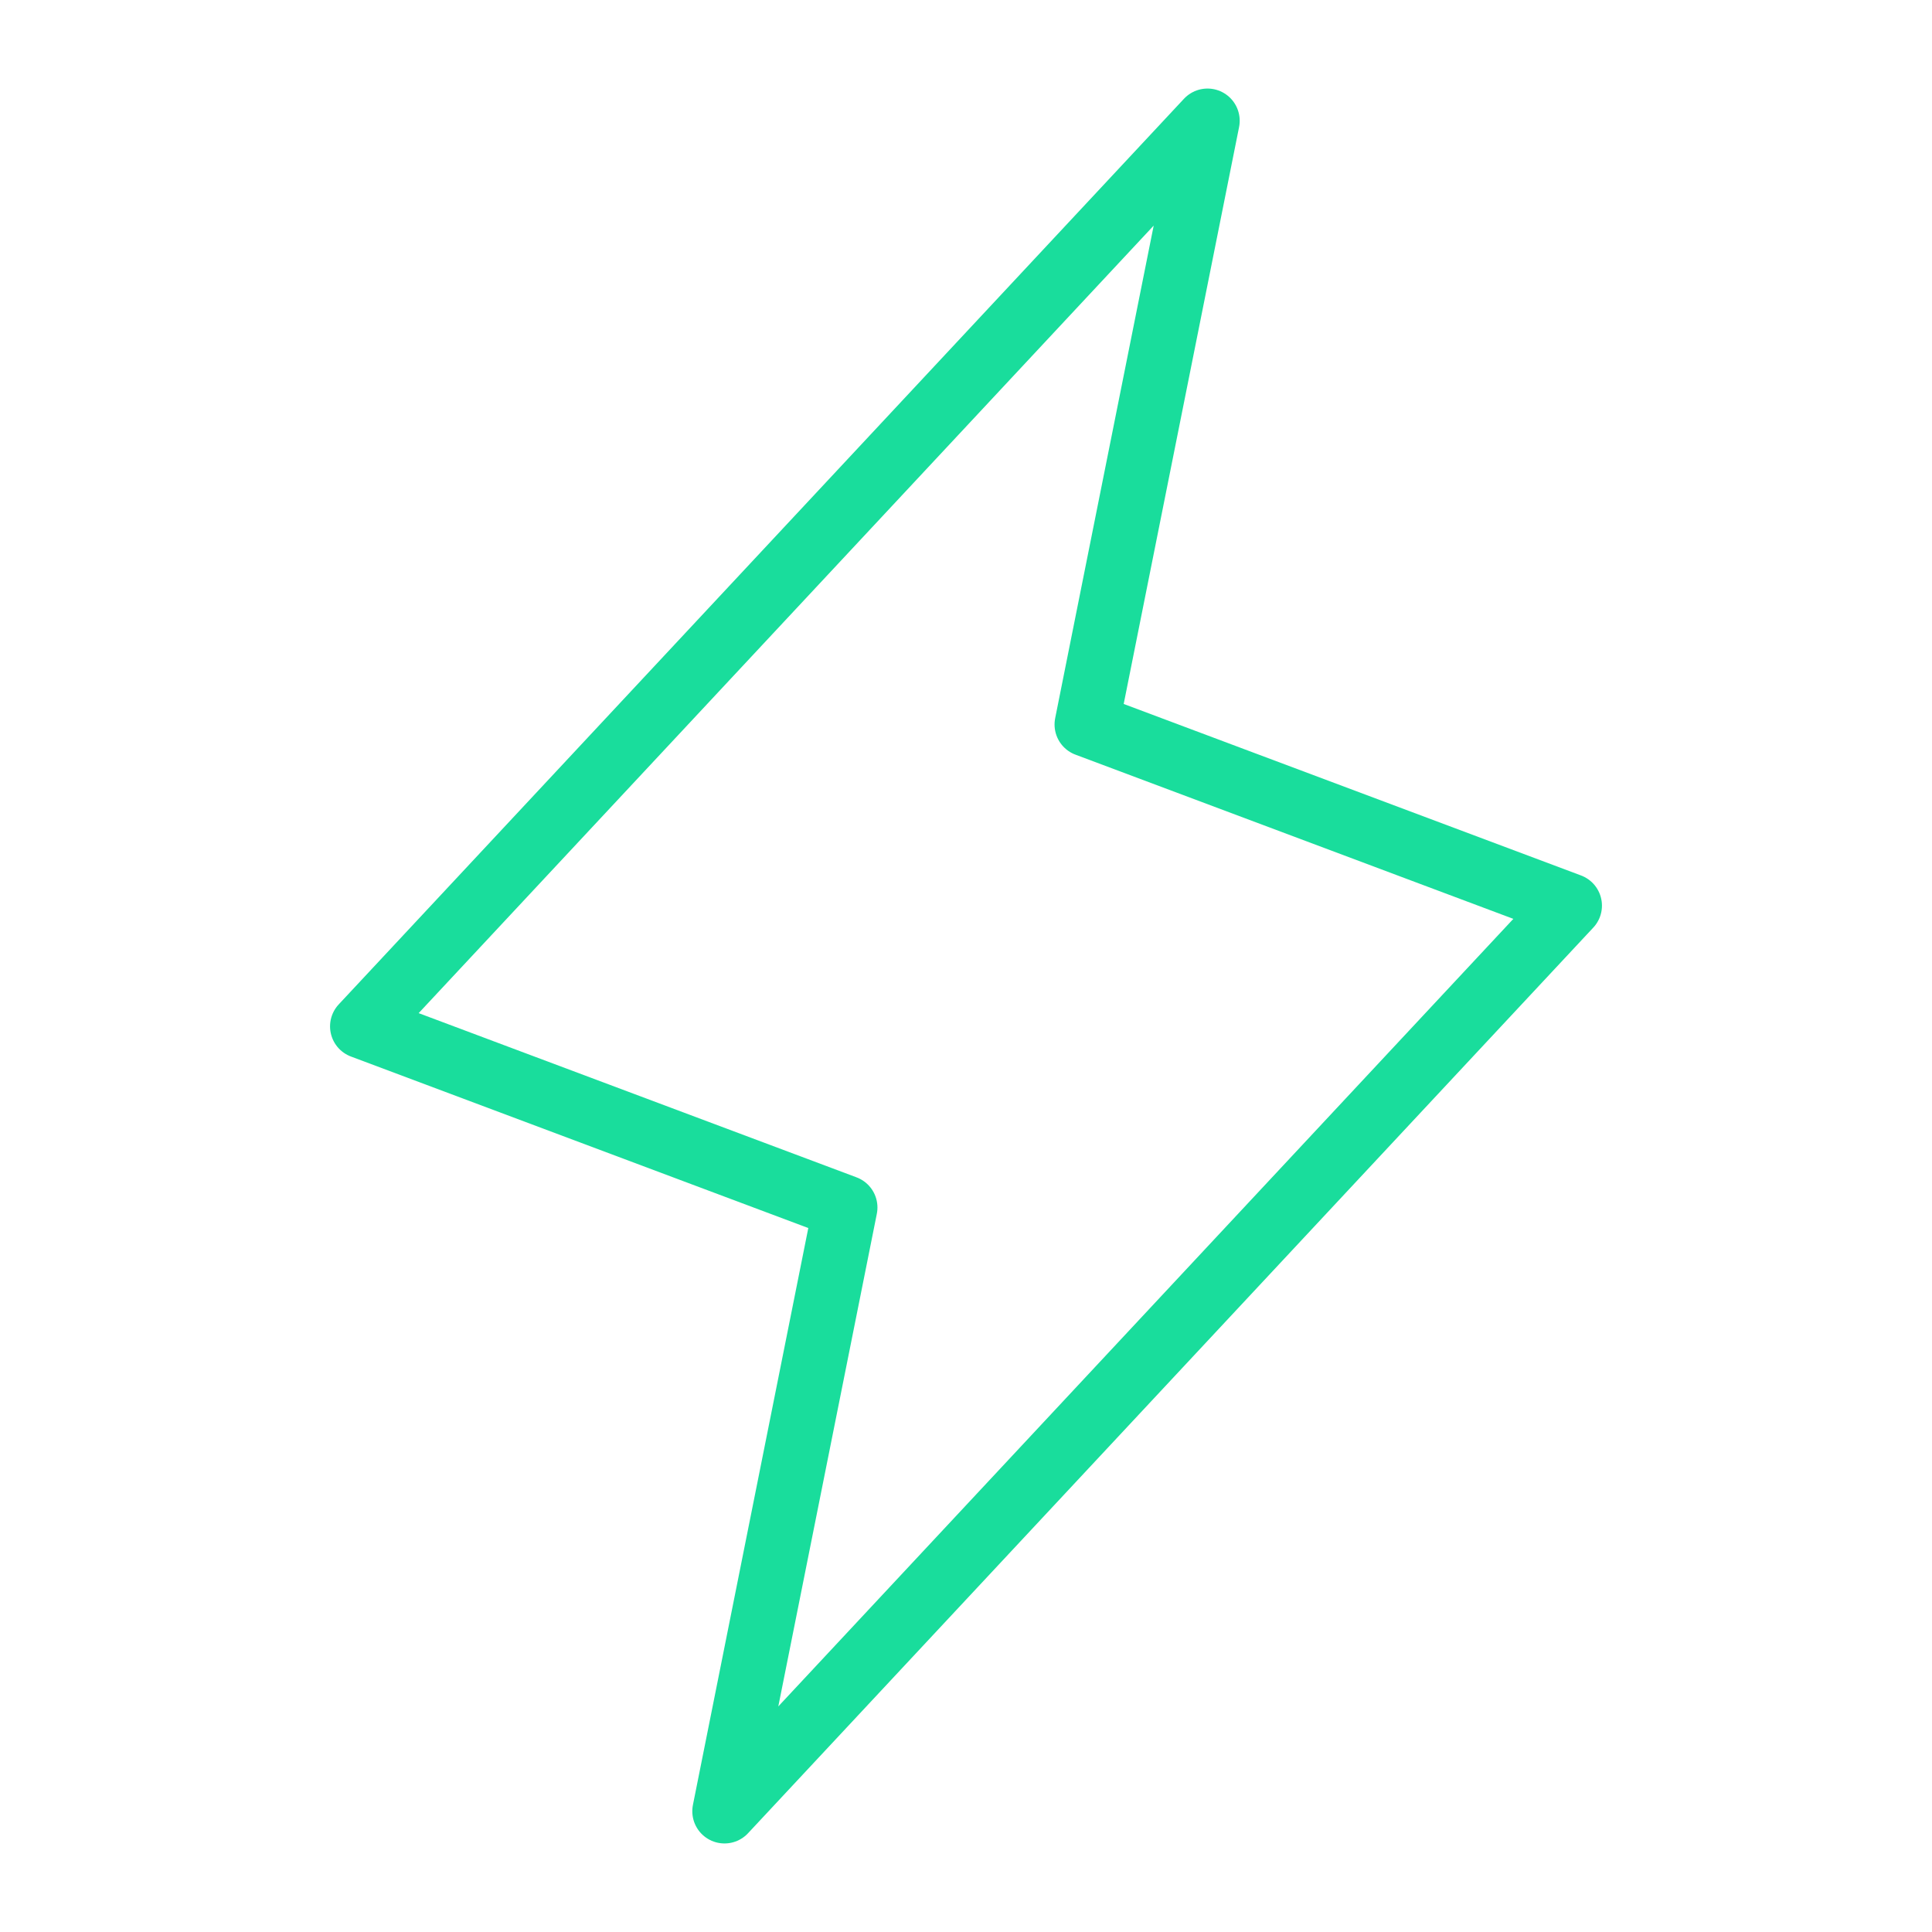 <svg width="60" height="60" viewBox="0 0 60 60" fill="none" xmlns="http://www.w3.org/2000/svg">
<g clip-path="url(#clip0_205_4007)">
<path d="M37.5 3.75L33.75 22.5L48.75 28.125L22.5 56.25L26.25 37.5L11.25 31.875L37.5 3.75Z" stroke="#19DD9C" stroke-width="2" stroke-linecap="round" stroke-linejoin="round"/>
</g>
<defs>
<clipPath id="clip0_205_4007">
<rect width="60" height="60" fill="white"/>
</clipPath>
</defs>
</svg>
